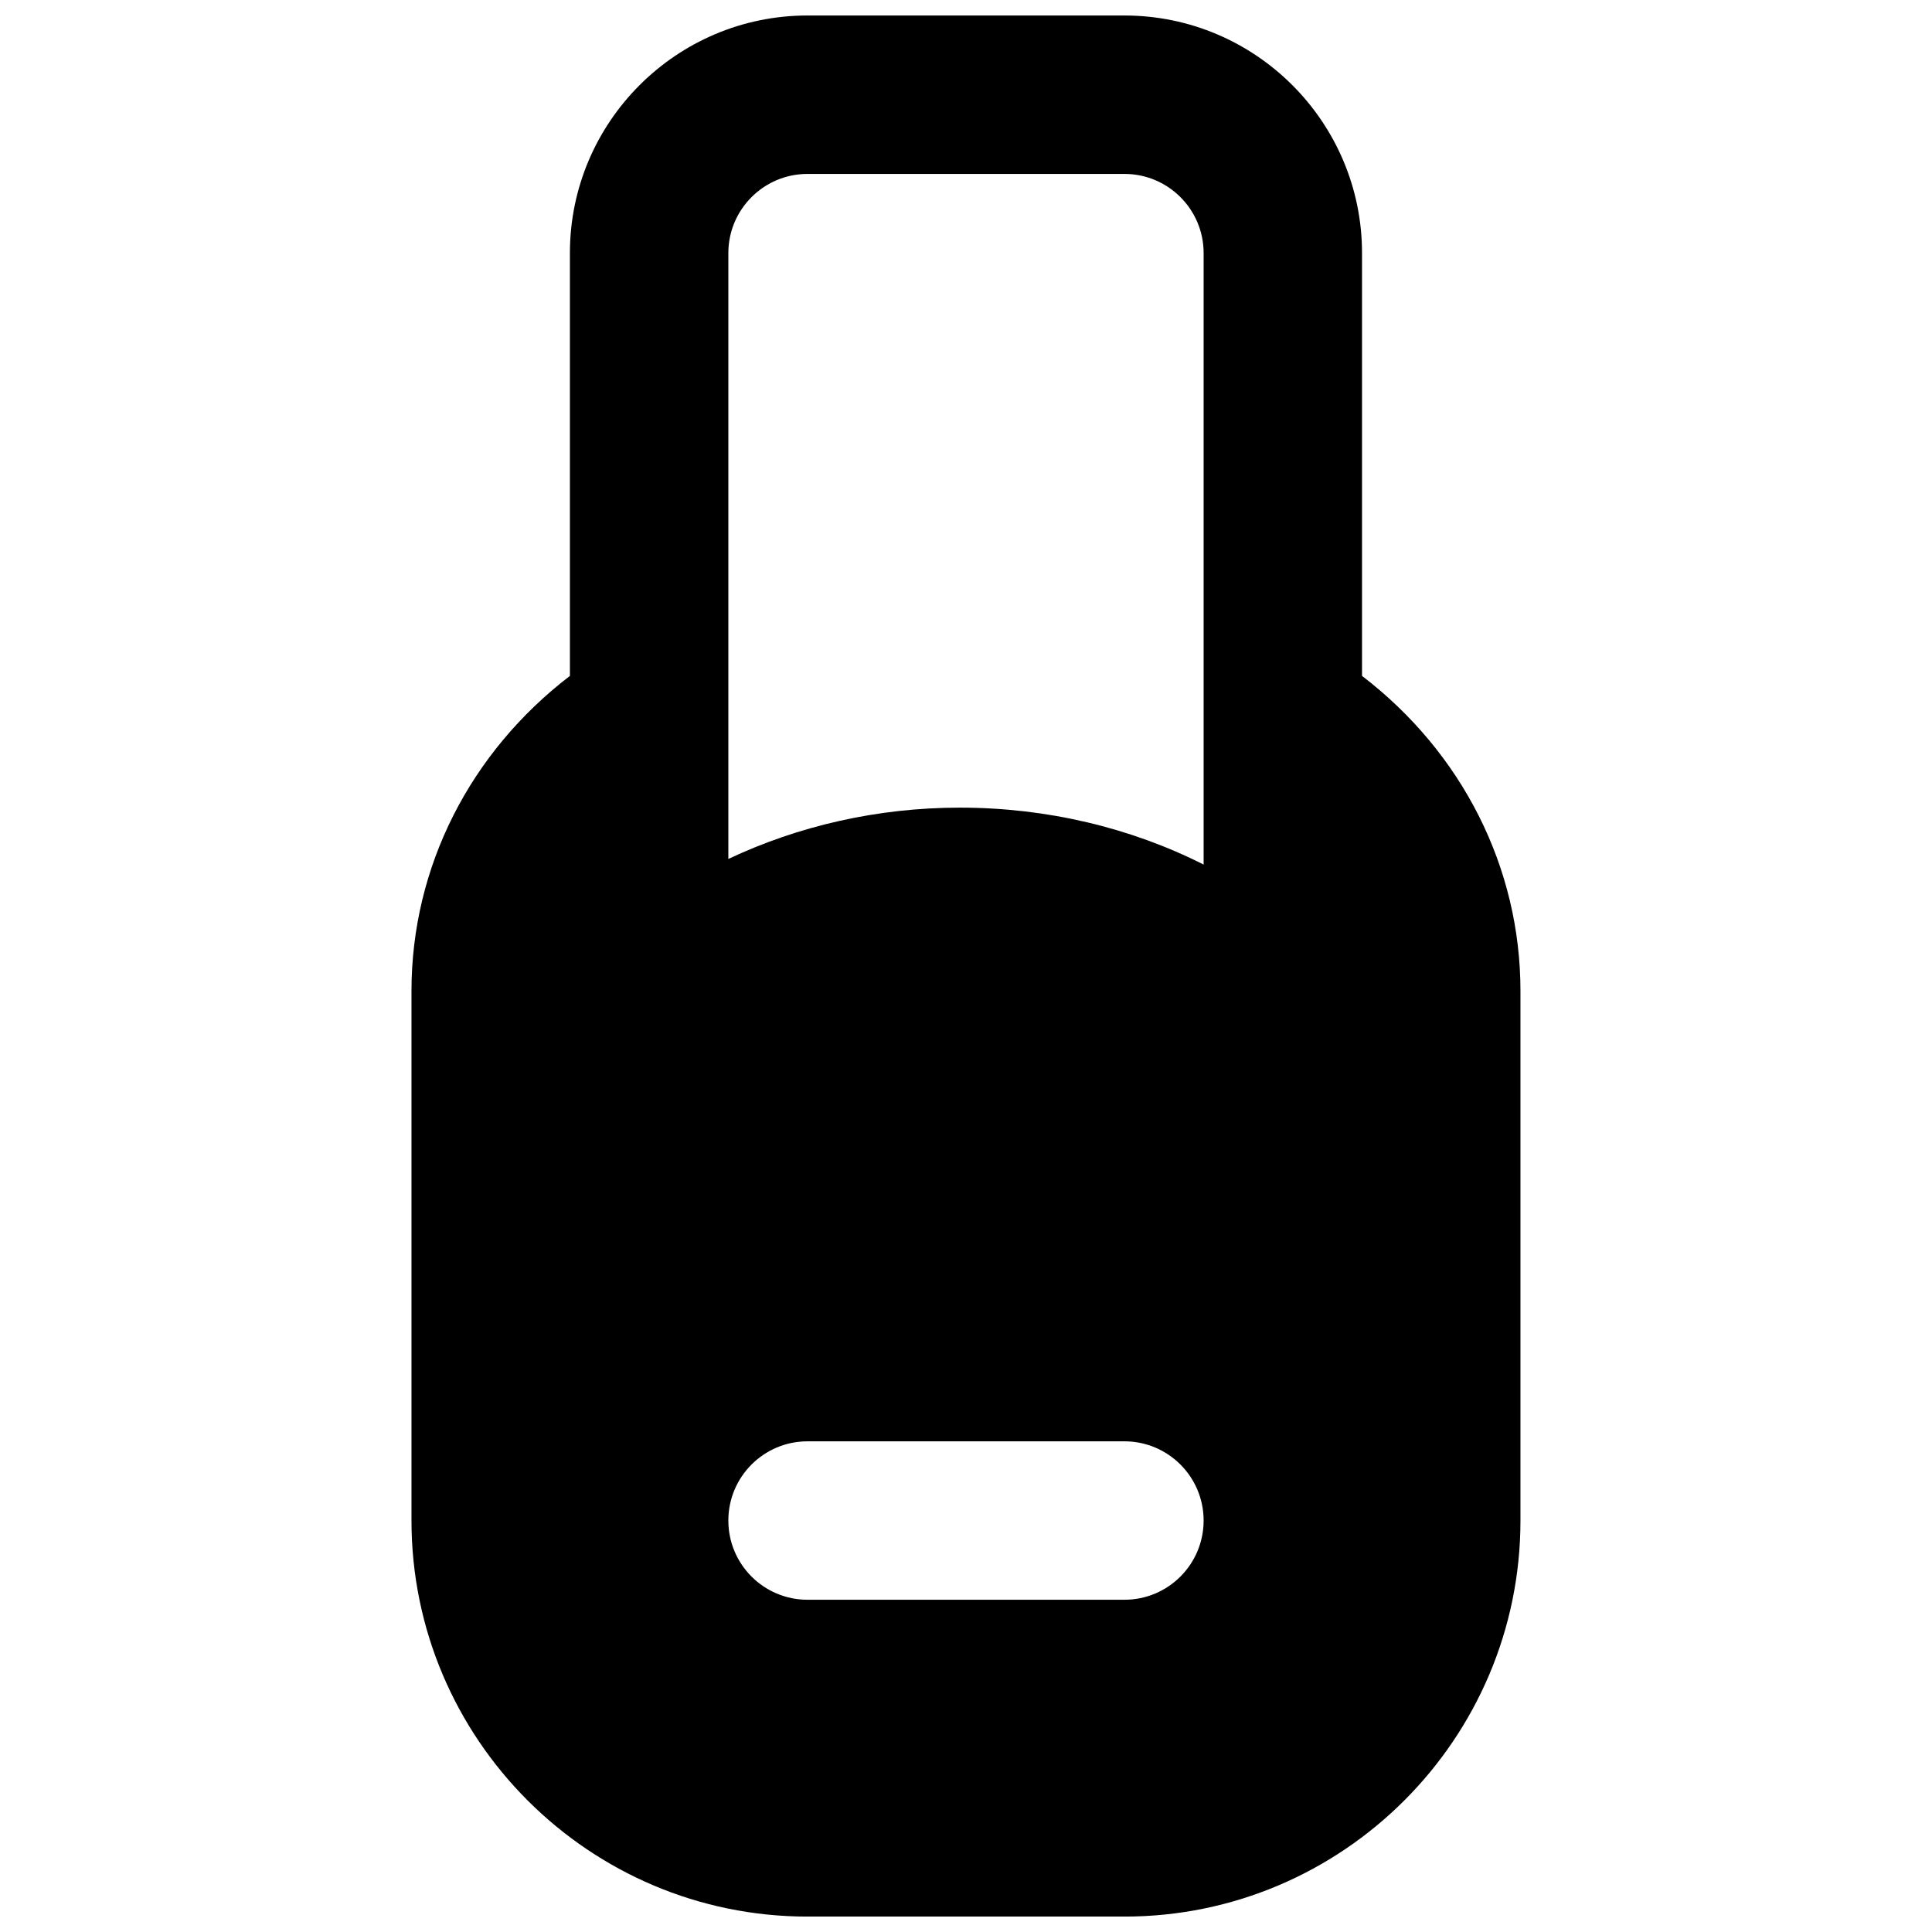 <?xml version="1.0" encoding="UTF-8"?>
<!-- Uploaded to: ICON Repo, www.svgrepo.com, Generator: ICON Repo Mixer Tools -->
<svg width="800px" height="800px" version="1.1" viewBox="144 144 512 512" xmlns="http://www.w3.org/2000/svg">
 <defs>
  <clipPath id="a">
   <path d="m253 148.09h294v503.81h-294z"/>
  </clipPath>
 </defs>
 <g clip-path="url(#a)">
  <path d="m441.98 567.95h-83.969c-11.609 0-20.992-9.402-20.992-20.992 0-11.586 9.383-20.992 20.992-20.992h83.969c11.605 0 20.992 9.406 20.992 20.992 0 11.59-9.387 20.992-20.992 20.992zm-104.96-356.89c0-11.566 9.402-20.969 20.969-20.969h84.012c11.566 0 20.973 9.402 20.973 20.969v162.06c-19.316-9.758-41.523-15.09-64.594-15.09-21.832 0-42.805 4.848-61.359 13.602zm167.93 112.06v-112.06c0-34.719-28.254-62.953-62.953-62.953h-84.012c-34.699 0-62.953 28.234-62.953 62.953v112.06c-26.449 20.254-41.984 50.652-41.984 83.504v140.33c0 57.875 47.086 104.96 104.96 104.96h83.969c57.875 0 104.96-47.086 104.96-104.96v-140.33c0-32.852-15.531-63.25-41.984-83.504z" fill-rule="evenodd"/>
 </g>
</svg>